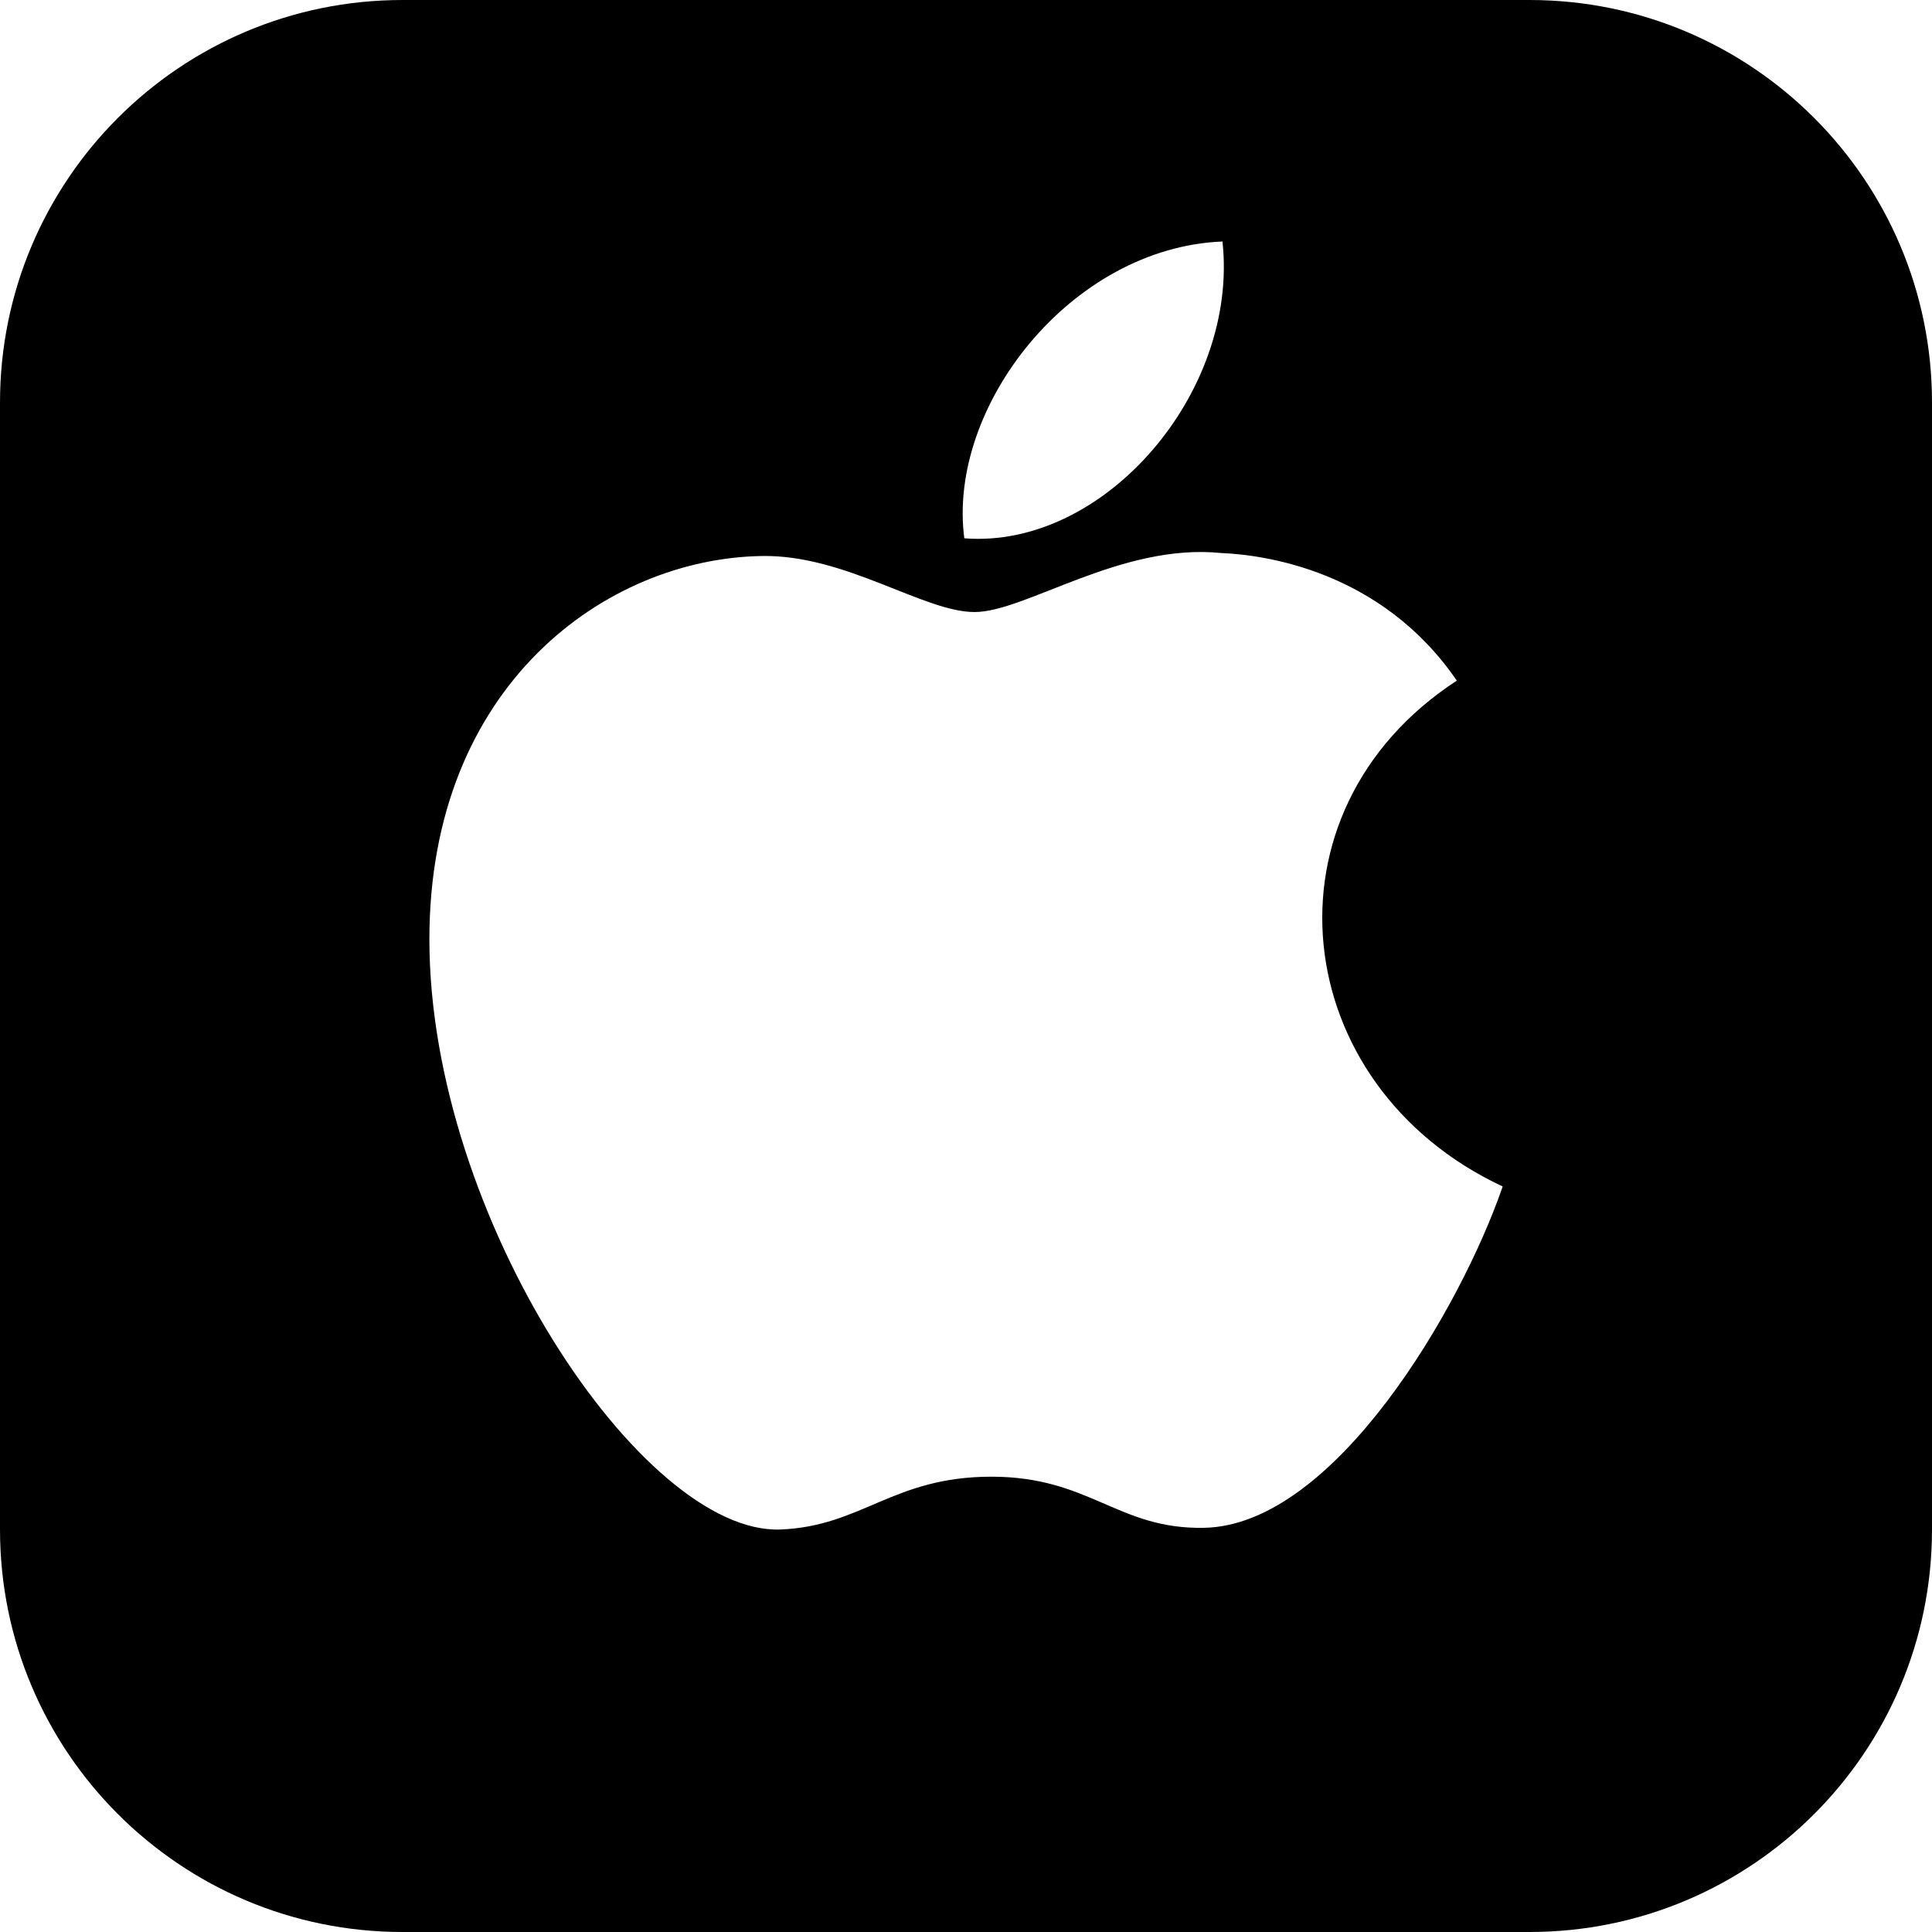 <svg xmlns="http://www.w3.org/2000/svg" width="24" height="24" viewBox="0 0 24 24"><path d="M19 0h-14c-2.761 0-5 2.239-5 5v14c0 2.761 2.239 5 5 5h14c2.762 0 5-2.239 5-5v-14c0-2.761-2.238-5-5-5zm-3.814 3c.205 1.871-1.467 3.823-3.207 3.687-.215-1.634 1.322-3.611 3.207-3.687zm-.229 15.979c-1.072.021-1.416-.635-2.641-.635s-1.607.616-2.621.656c-1.715.065-4.361-3.886-4.361-7.331 0-3.165 2.205-4.734 4.132-4.762 1.033-.019 2.009.696 2.64.696.633 0 1.819-.86 3.065-.733.52.021 1.984.21 2.926 1.585-2.496 1.627-2.107 5.032.57 6.284-.524 1.519-2.093 4.211-3.71 4.24z"/></svg>